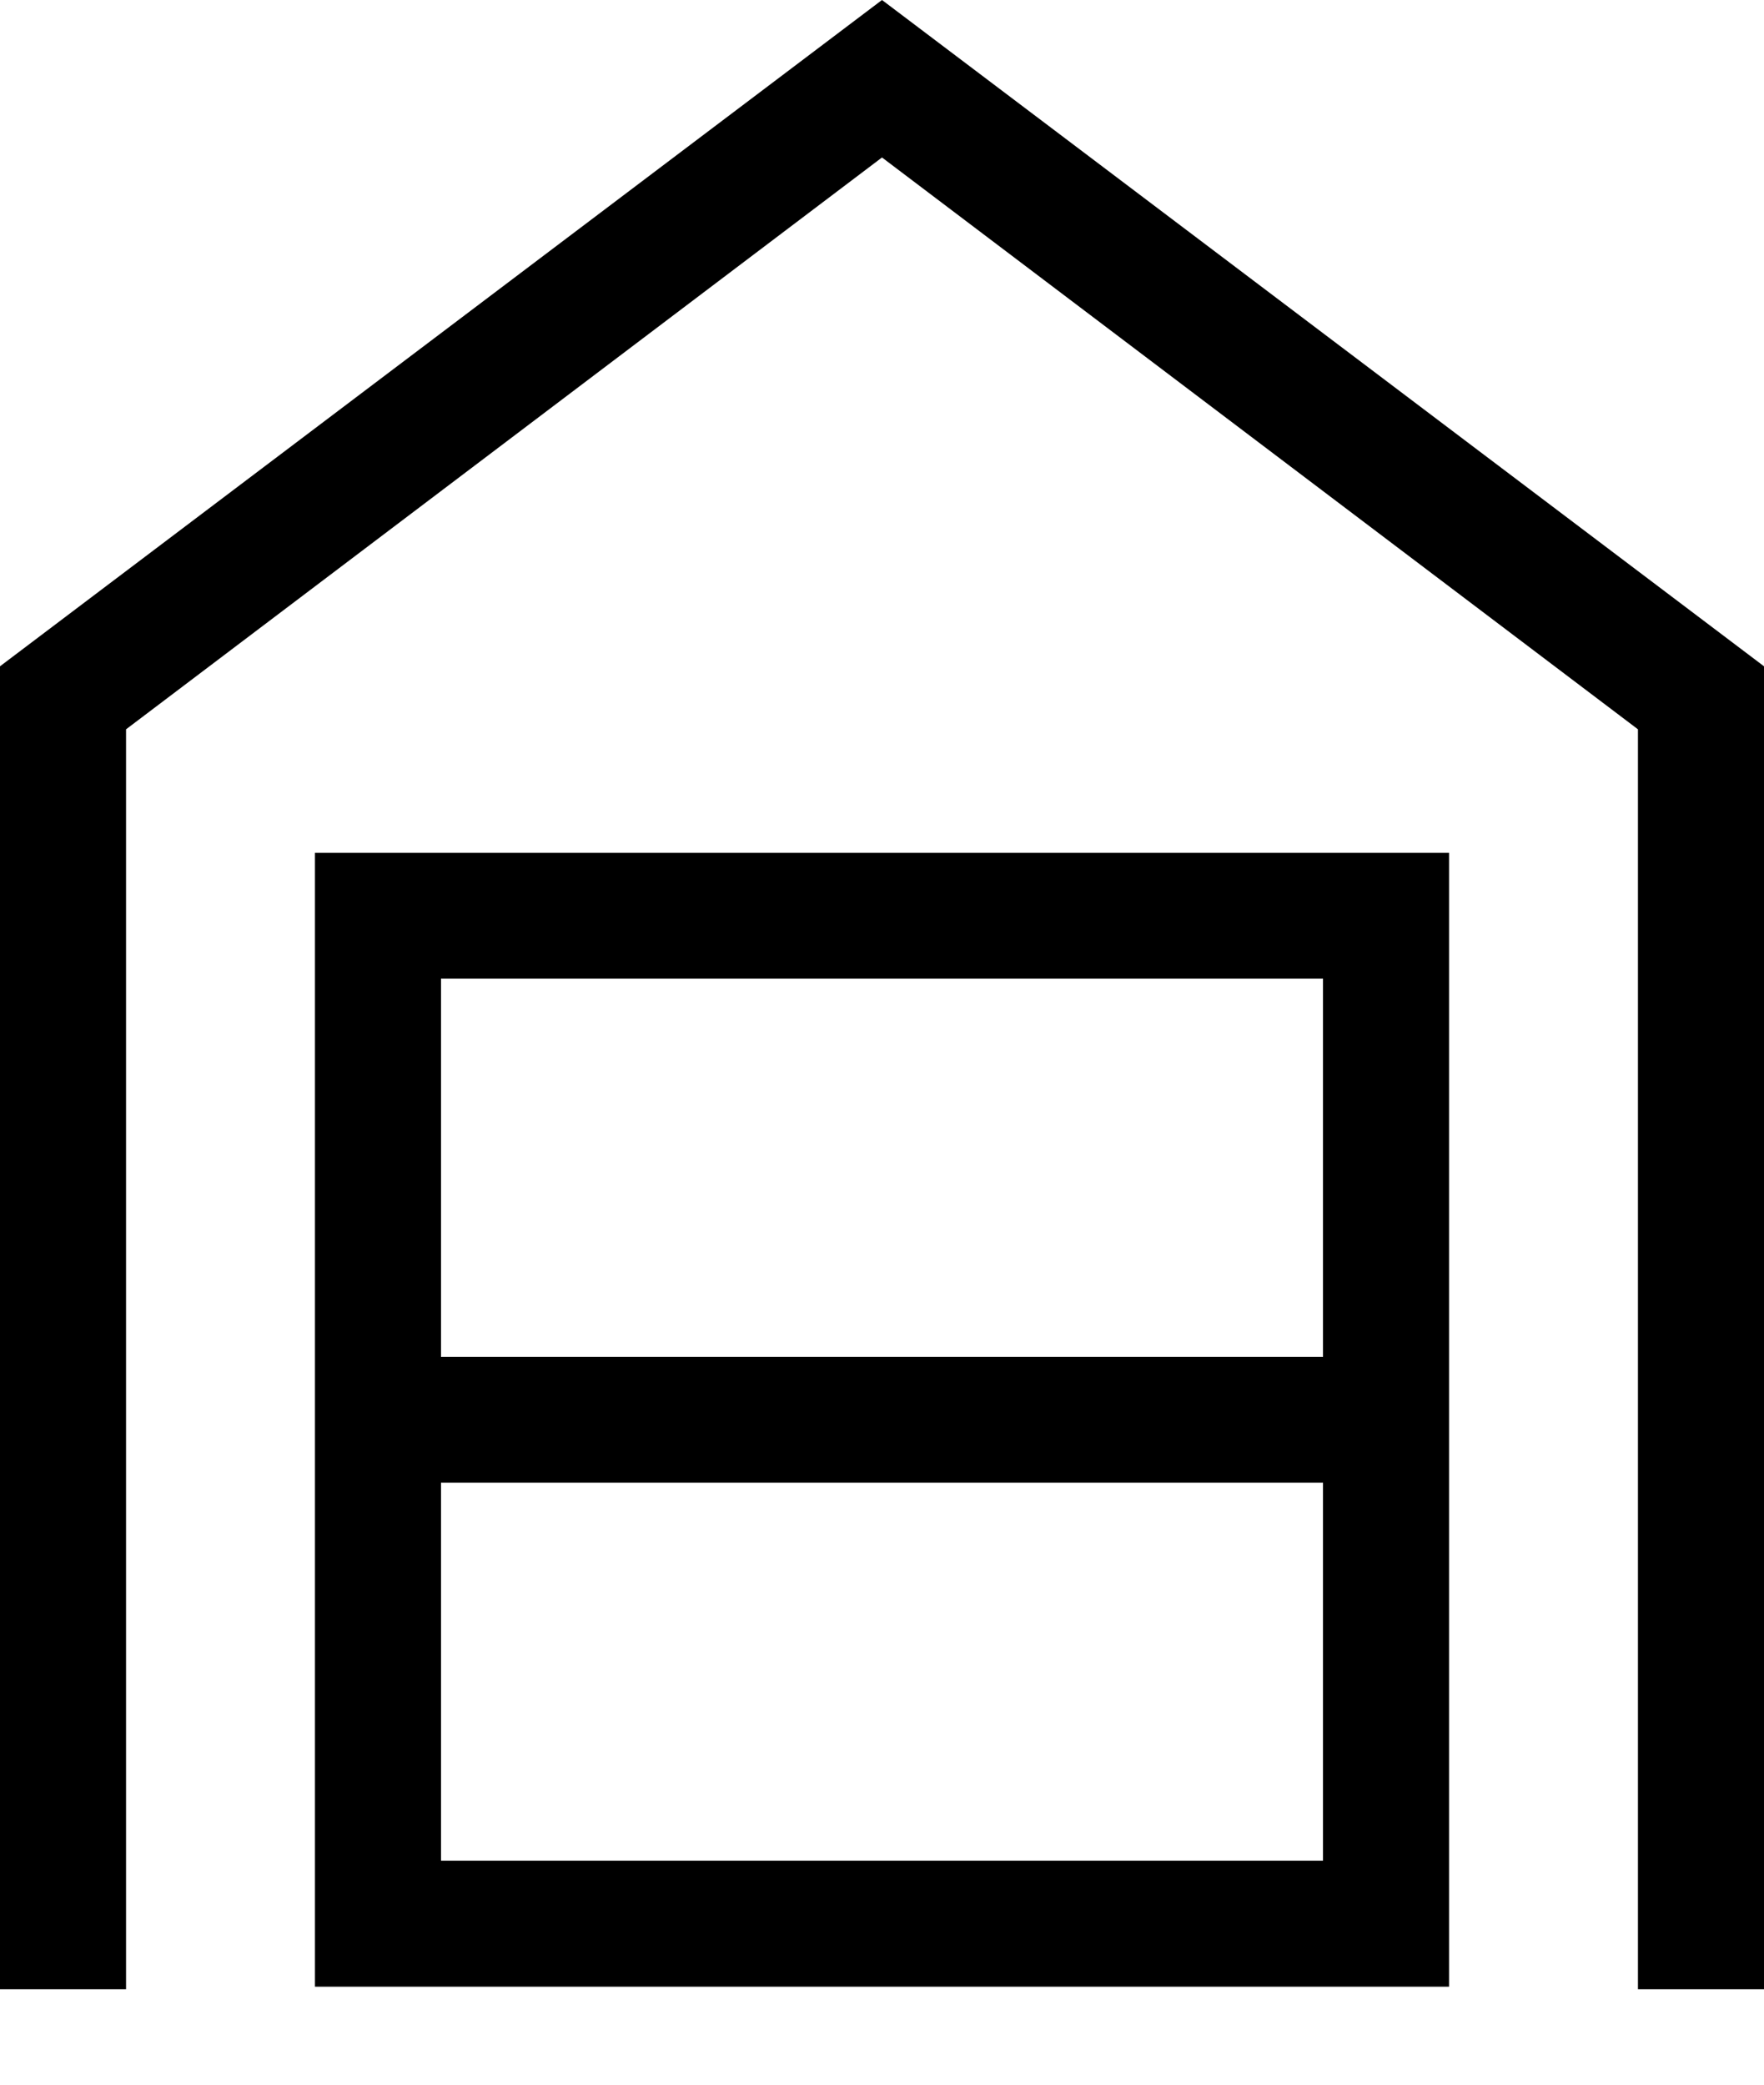 <svg width="11" height="13" viewBox="0 0 11 13" fill="none" xmlns="http://www.w3.org/2000/svg">
<path d="M0 12.405V4.155L5.5 0L11 4.155V12.405H10.214V4.548L5.5 0.982L0.786 4.548V12.405H0ZM2.75 11.603H8.25V9.246H2.75V11.603ZM2.75 8.461H8.25V6.103H2.75V8.461ZM1.964 12.389V5.318H9.036V12.389H1.964Z" fill="black"/>
</svg>
